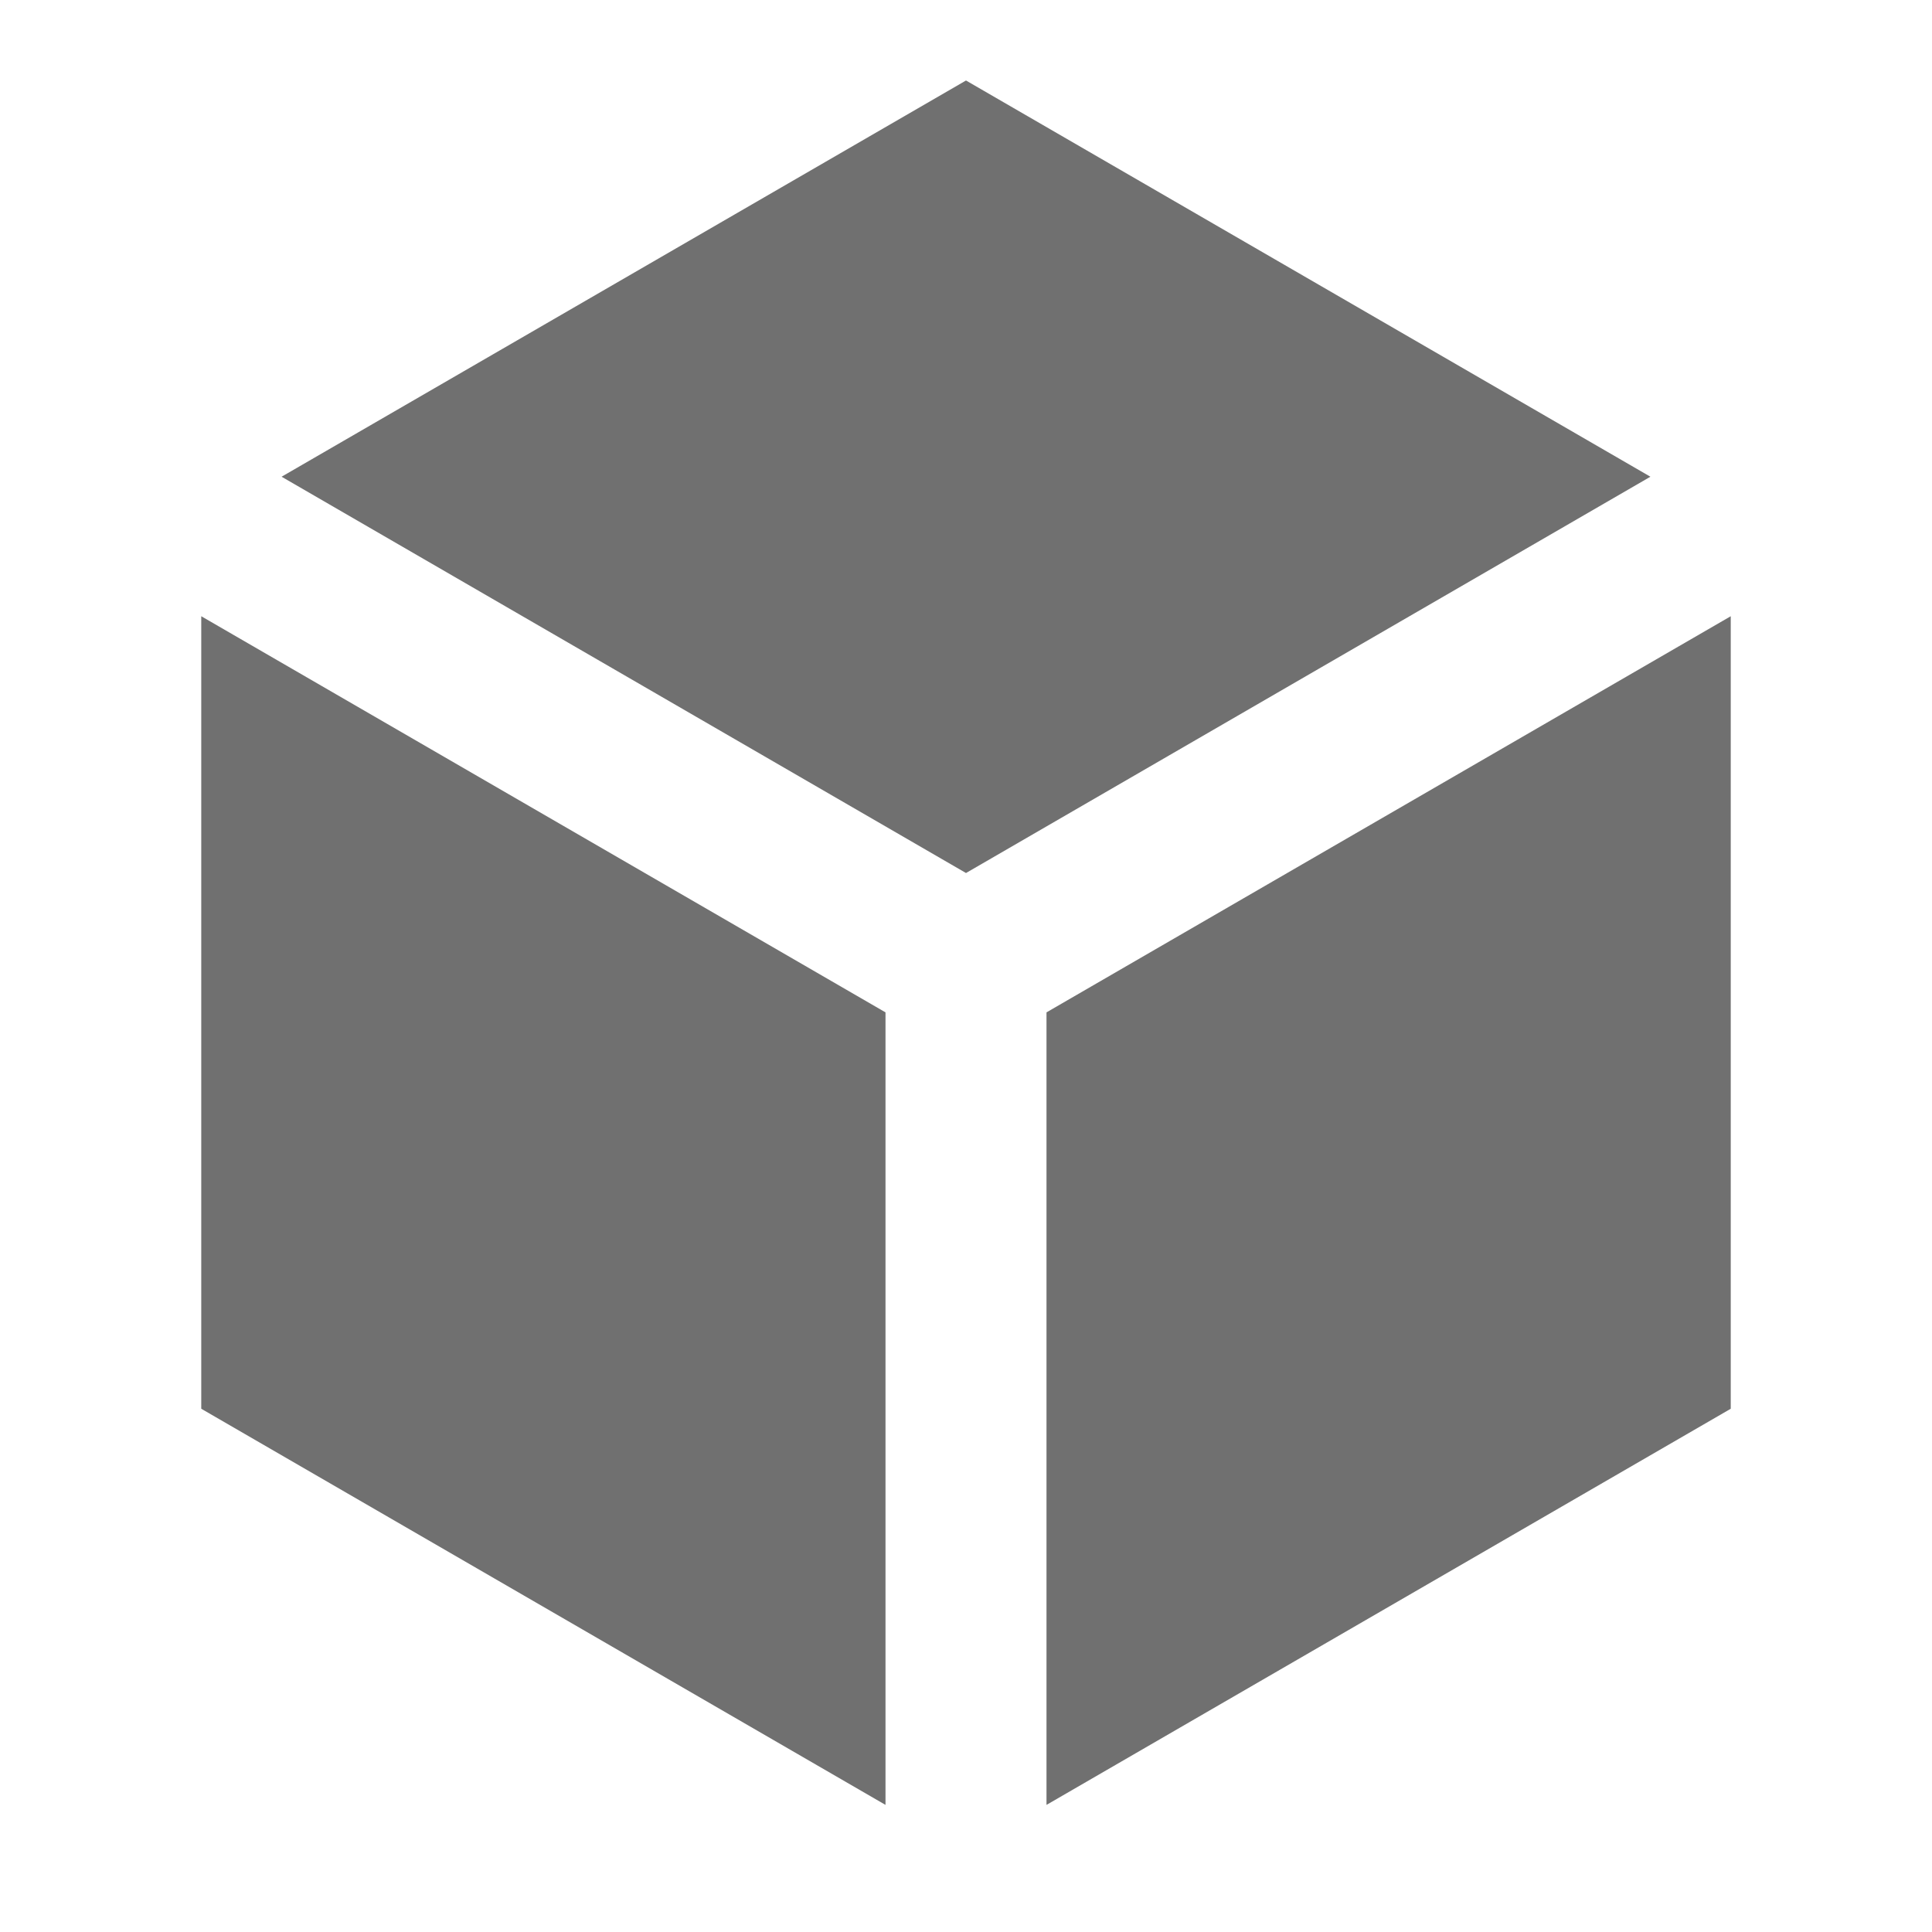 <svg width="24" height="24" viewBox="0 0 24 24" fill="none" xmlns="http://www.w3.org/2000/svg">
<path d="M20.502 5.922L12 1L3.498 5.922L12 10.845L20.502 5.922ZM2.5 7.655V17.5L11 22.421V12.576L2.5 7.655ZM13 22.421L21.5 17.5V7.655L13 12.576V22.421Z" fill="#707070"/>
</svg>
